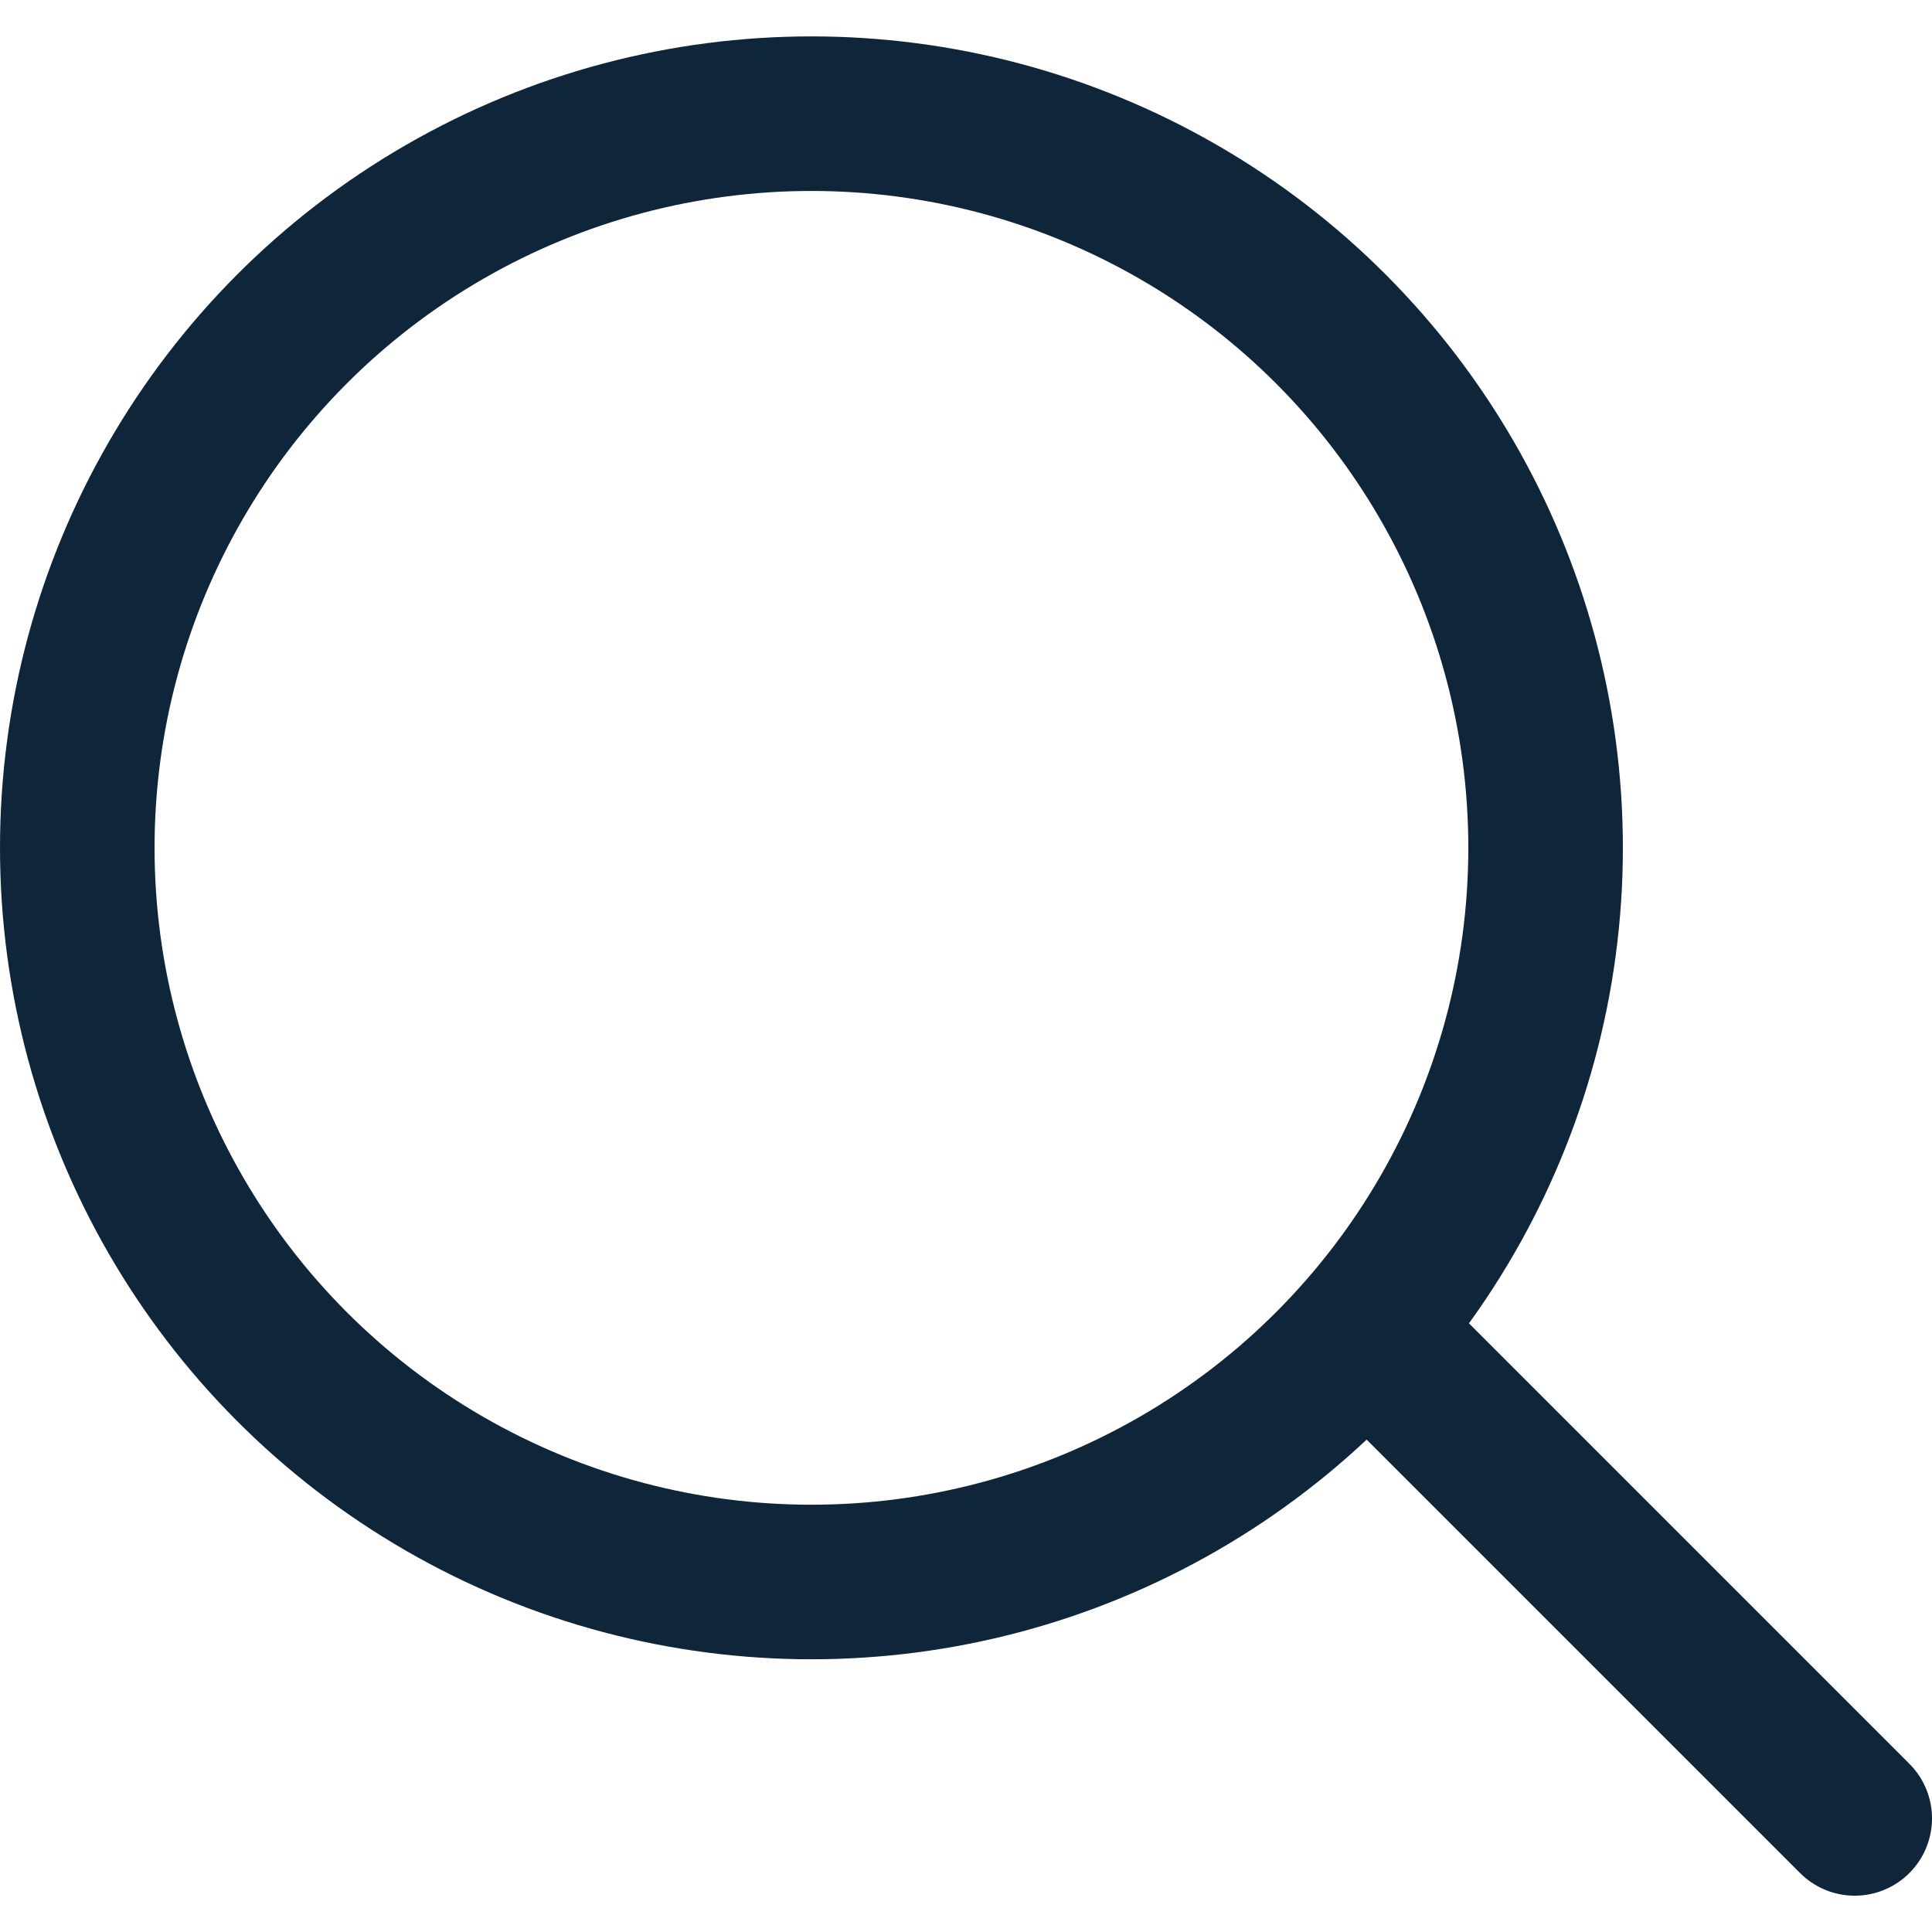 <svg xmlns="http://www.w3.org/2000/svg" width="25" height="25" viewBox="0 0 25 25" fill="none"><g id="Group 12"><path id="Vector 13" d="M18 17.53L24 23.53" stroke="#0E253A" stroke-width="2" stroke-linecap="round" stroke-linejoin="round"></path><circle id="Ellipse 3" cx="10.5" cy="10.971" r="9.5" stroke="#0E253A" stroke-width="2"></circle></g></svg>